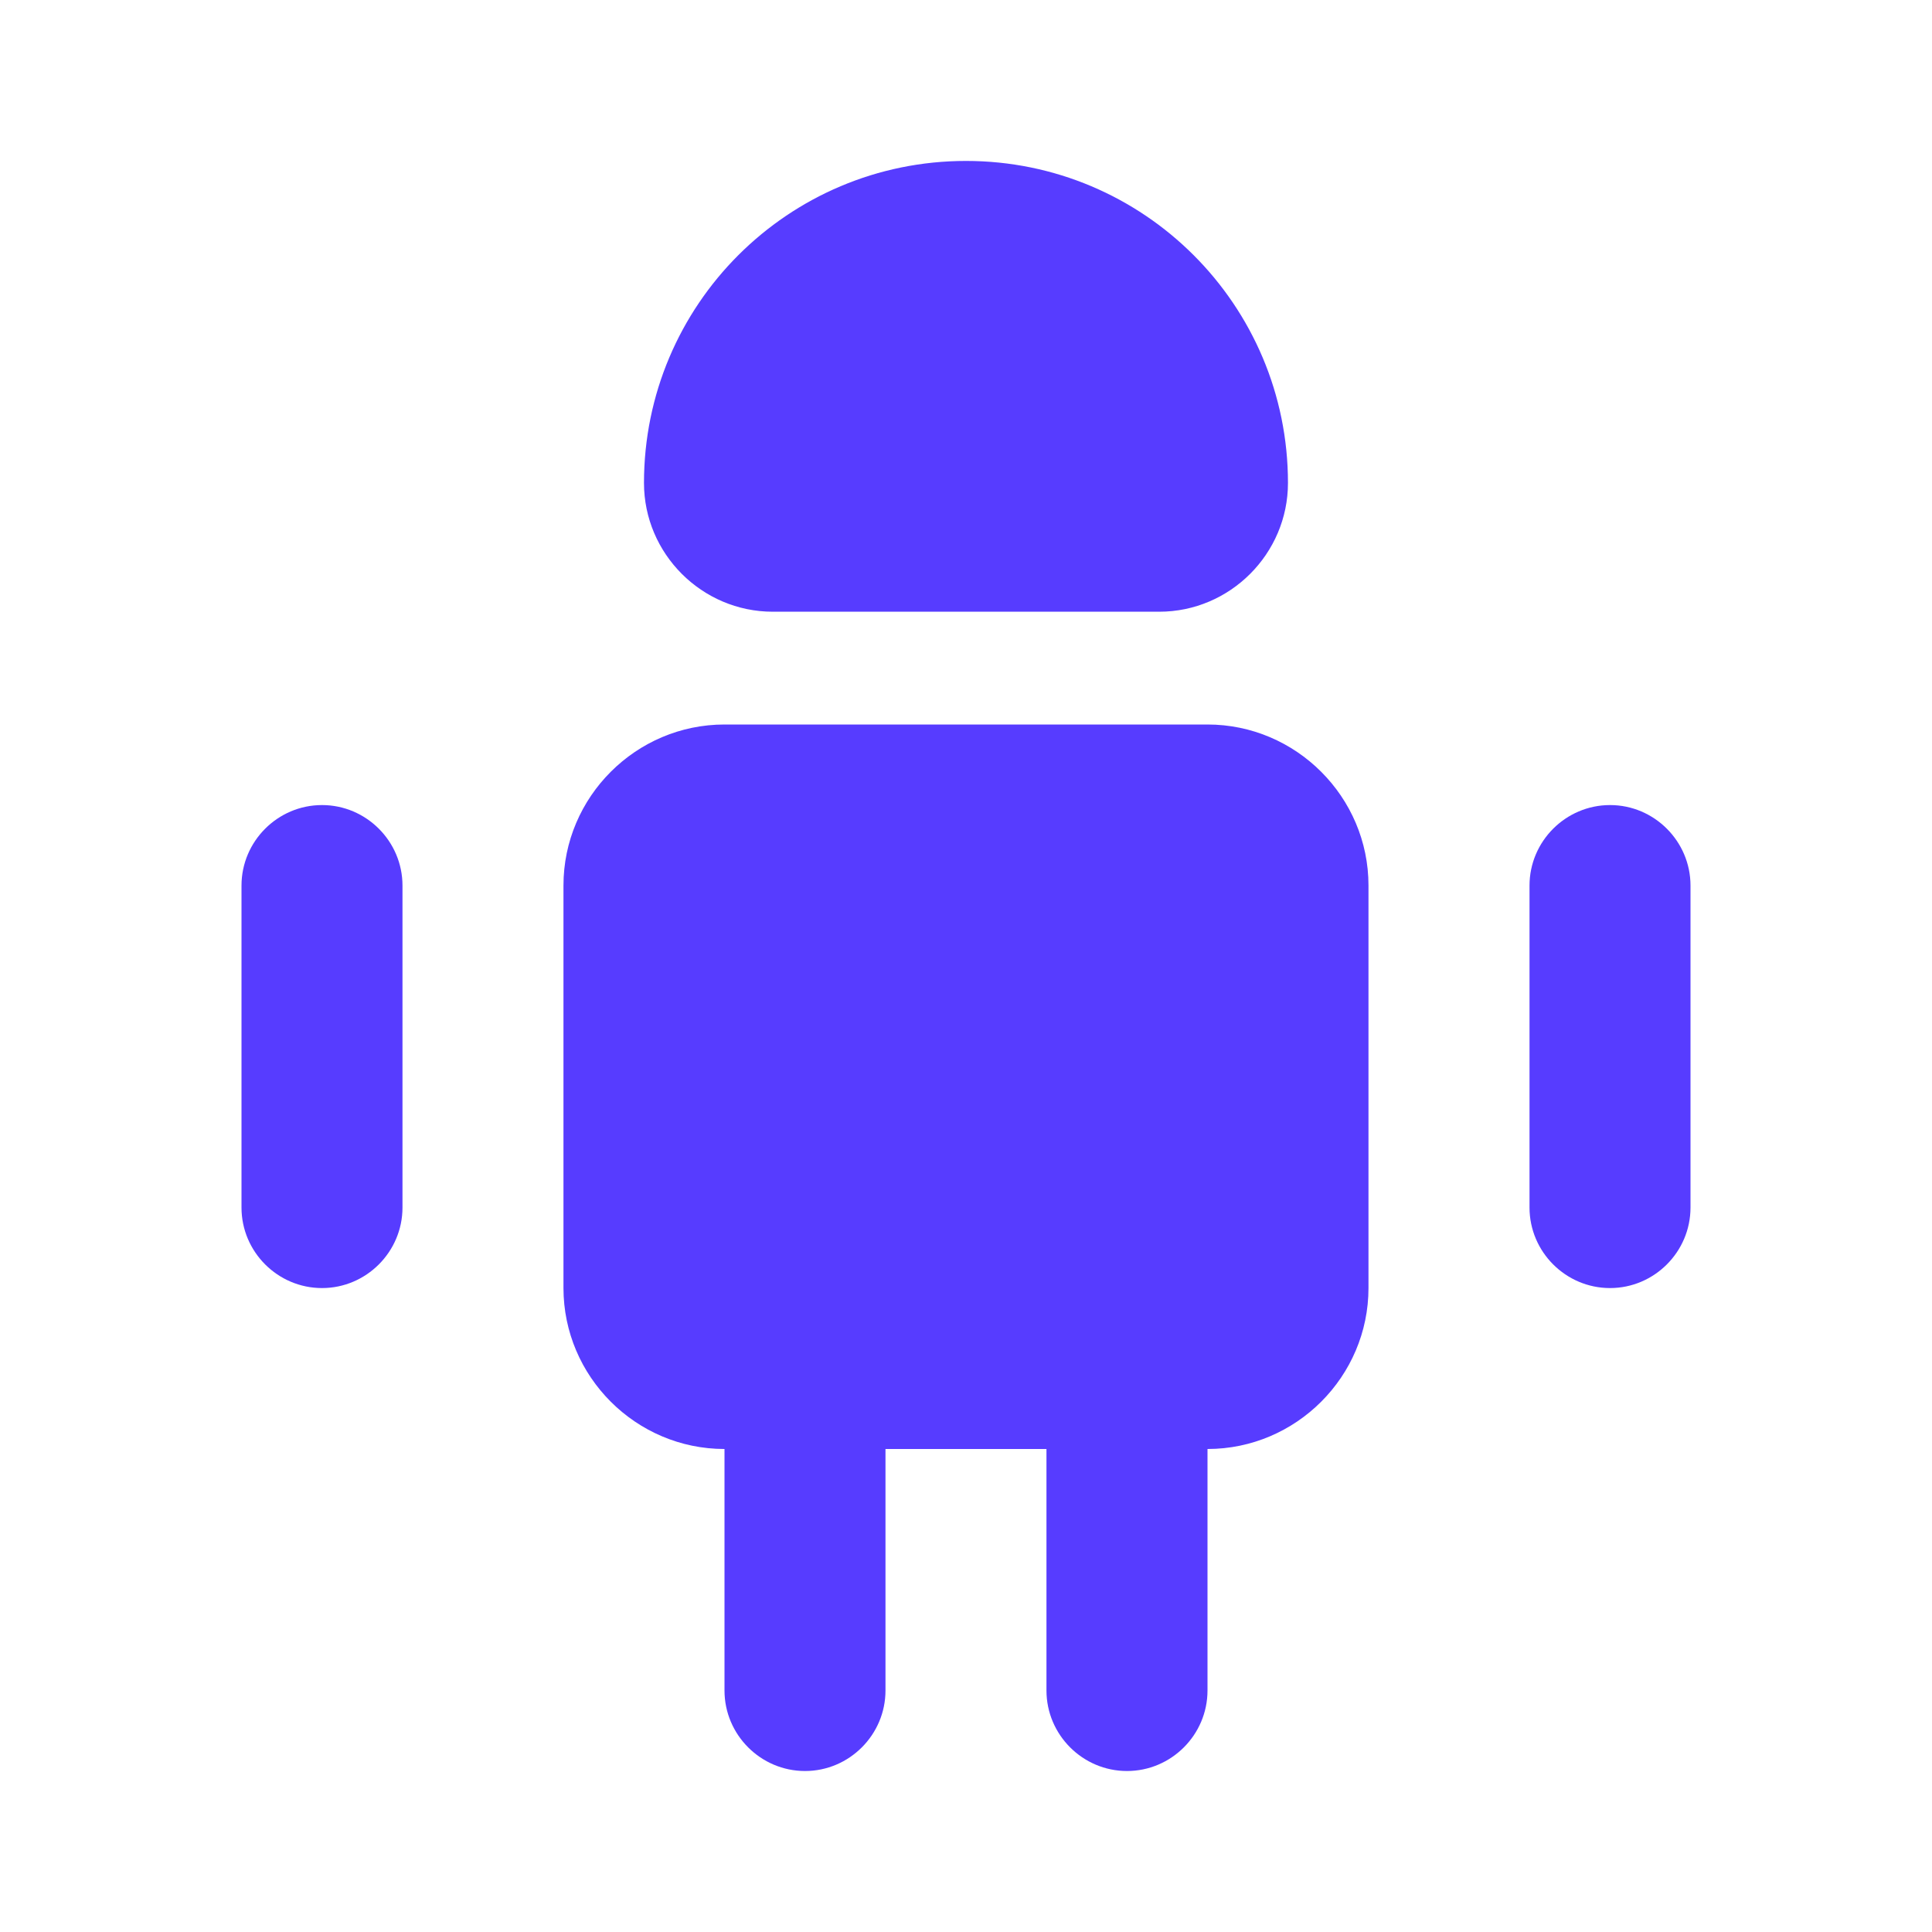 <svg width="40" height="40" viewBox="0 0 40 40" fill="none" xmlns="http://www.w3.org/2000/svg">
<path d="M18.333 30V35C18.333 35.917 17.583 36.667 16.667 36.667C15.75 36.667 15 35.917 15 35V30H18.333Z" fill="#573CFF"/>
<path d="M25 30V35C25 35.917 24.25 36.667 23.333 36.667C22.416 36.667 21.666 35.917 21.666 35V30H25Z" fill="#573CFF"/>
<path d="M28.333 18.333V26.667C28.333 28.5 26.833 30 25 30H15C13.166 30 11.666 28.5 11.666 26.667V18.333C11.666 16.5 13.166 15 15 15H25C26.833 15 28.333 16.5 28.333 18.333Z" fill="#573CFF"/>
<path d="M8.333 18.335V25.001C8.333 25.918 7.583 26.668 6.667 26.668C5.75 26.668 5 25.918 5 25.001V18.335C5 17.418 5.75 16.668 6.667 16.668C7.583 16.668 8.333 17.418 8.333 18.335Z" fill="#573CFF"/>
<path d="M35 18.335V25.001C35 25.918 34.25 26.668 33.334 26.668C32.417 26.668 31.667 25.918 31.667 25.001V18.335C31.667 17.418 32.417 16.668 33.334 16.668C34.25 16.668 35 17.418 35 18.335Z" fill="#573CFF"/>
<path d="M16 12.665H24C25.466 12.665 26.666 11.465 26.666 9.999C26.666 6.315 23.683 3.332 20 3.332C16.316 3.332 13.333 6.315 13.333 9.999C13.333 11.465 14.533 12.665 16 12.665Z" fill="#573CFF"/>
</svg>
